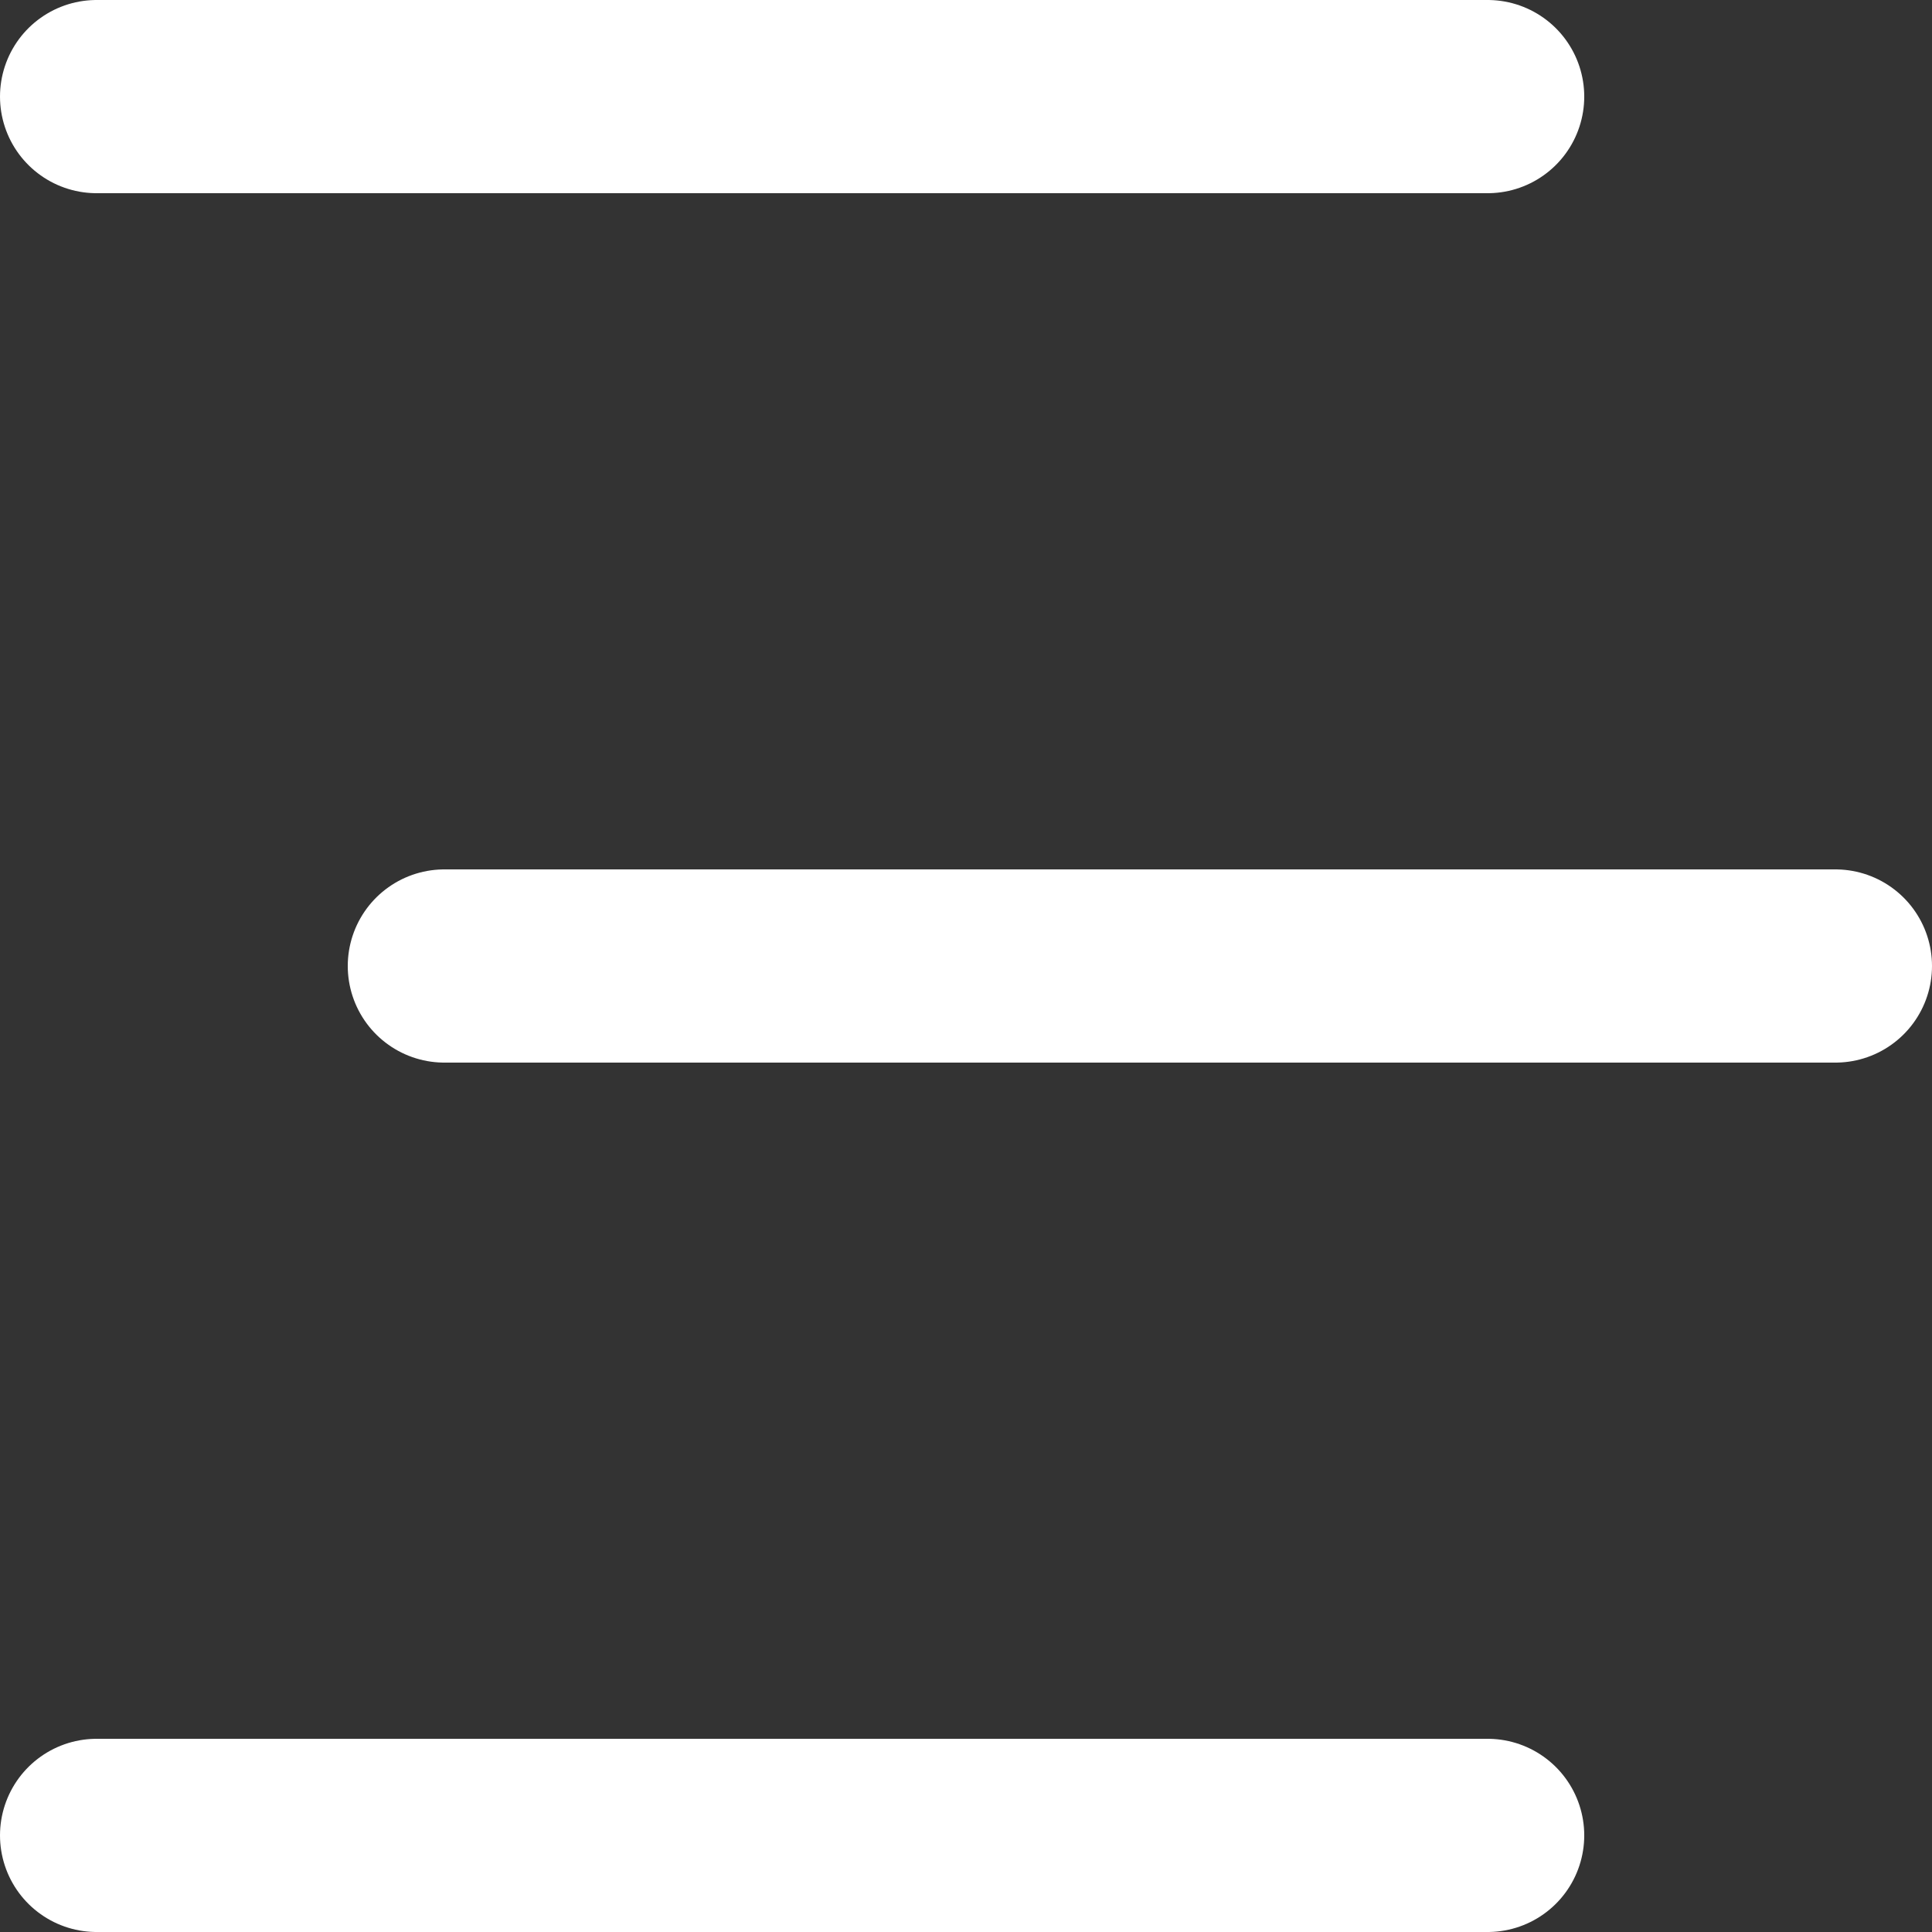 <svg width="20" height="20" viewBox="0 0 20 20" fill="none" xmlns="http://www.w3.org/2000/svg">
<rect x="0" y="0" width="20" height="20" fill="#333333" stroke="none"/>
<path d="M1 1H15.4" stroke="white" stroke-width="2" stroke-linecap="round"/>
<path d="M4.6 10H19" stroke="white" stroke-width="2" stroke-linecap="round"/>
<path d="M1 19H15.4" stroke="white" stroke-width="2" stroke-linecap="round"/>
</svg>
